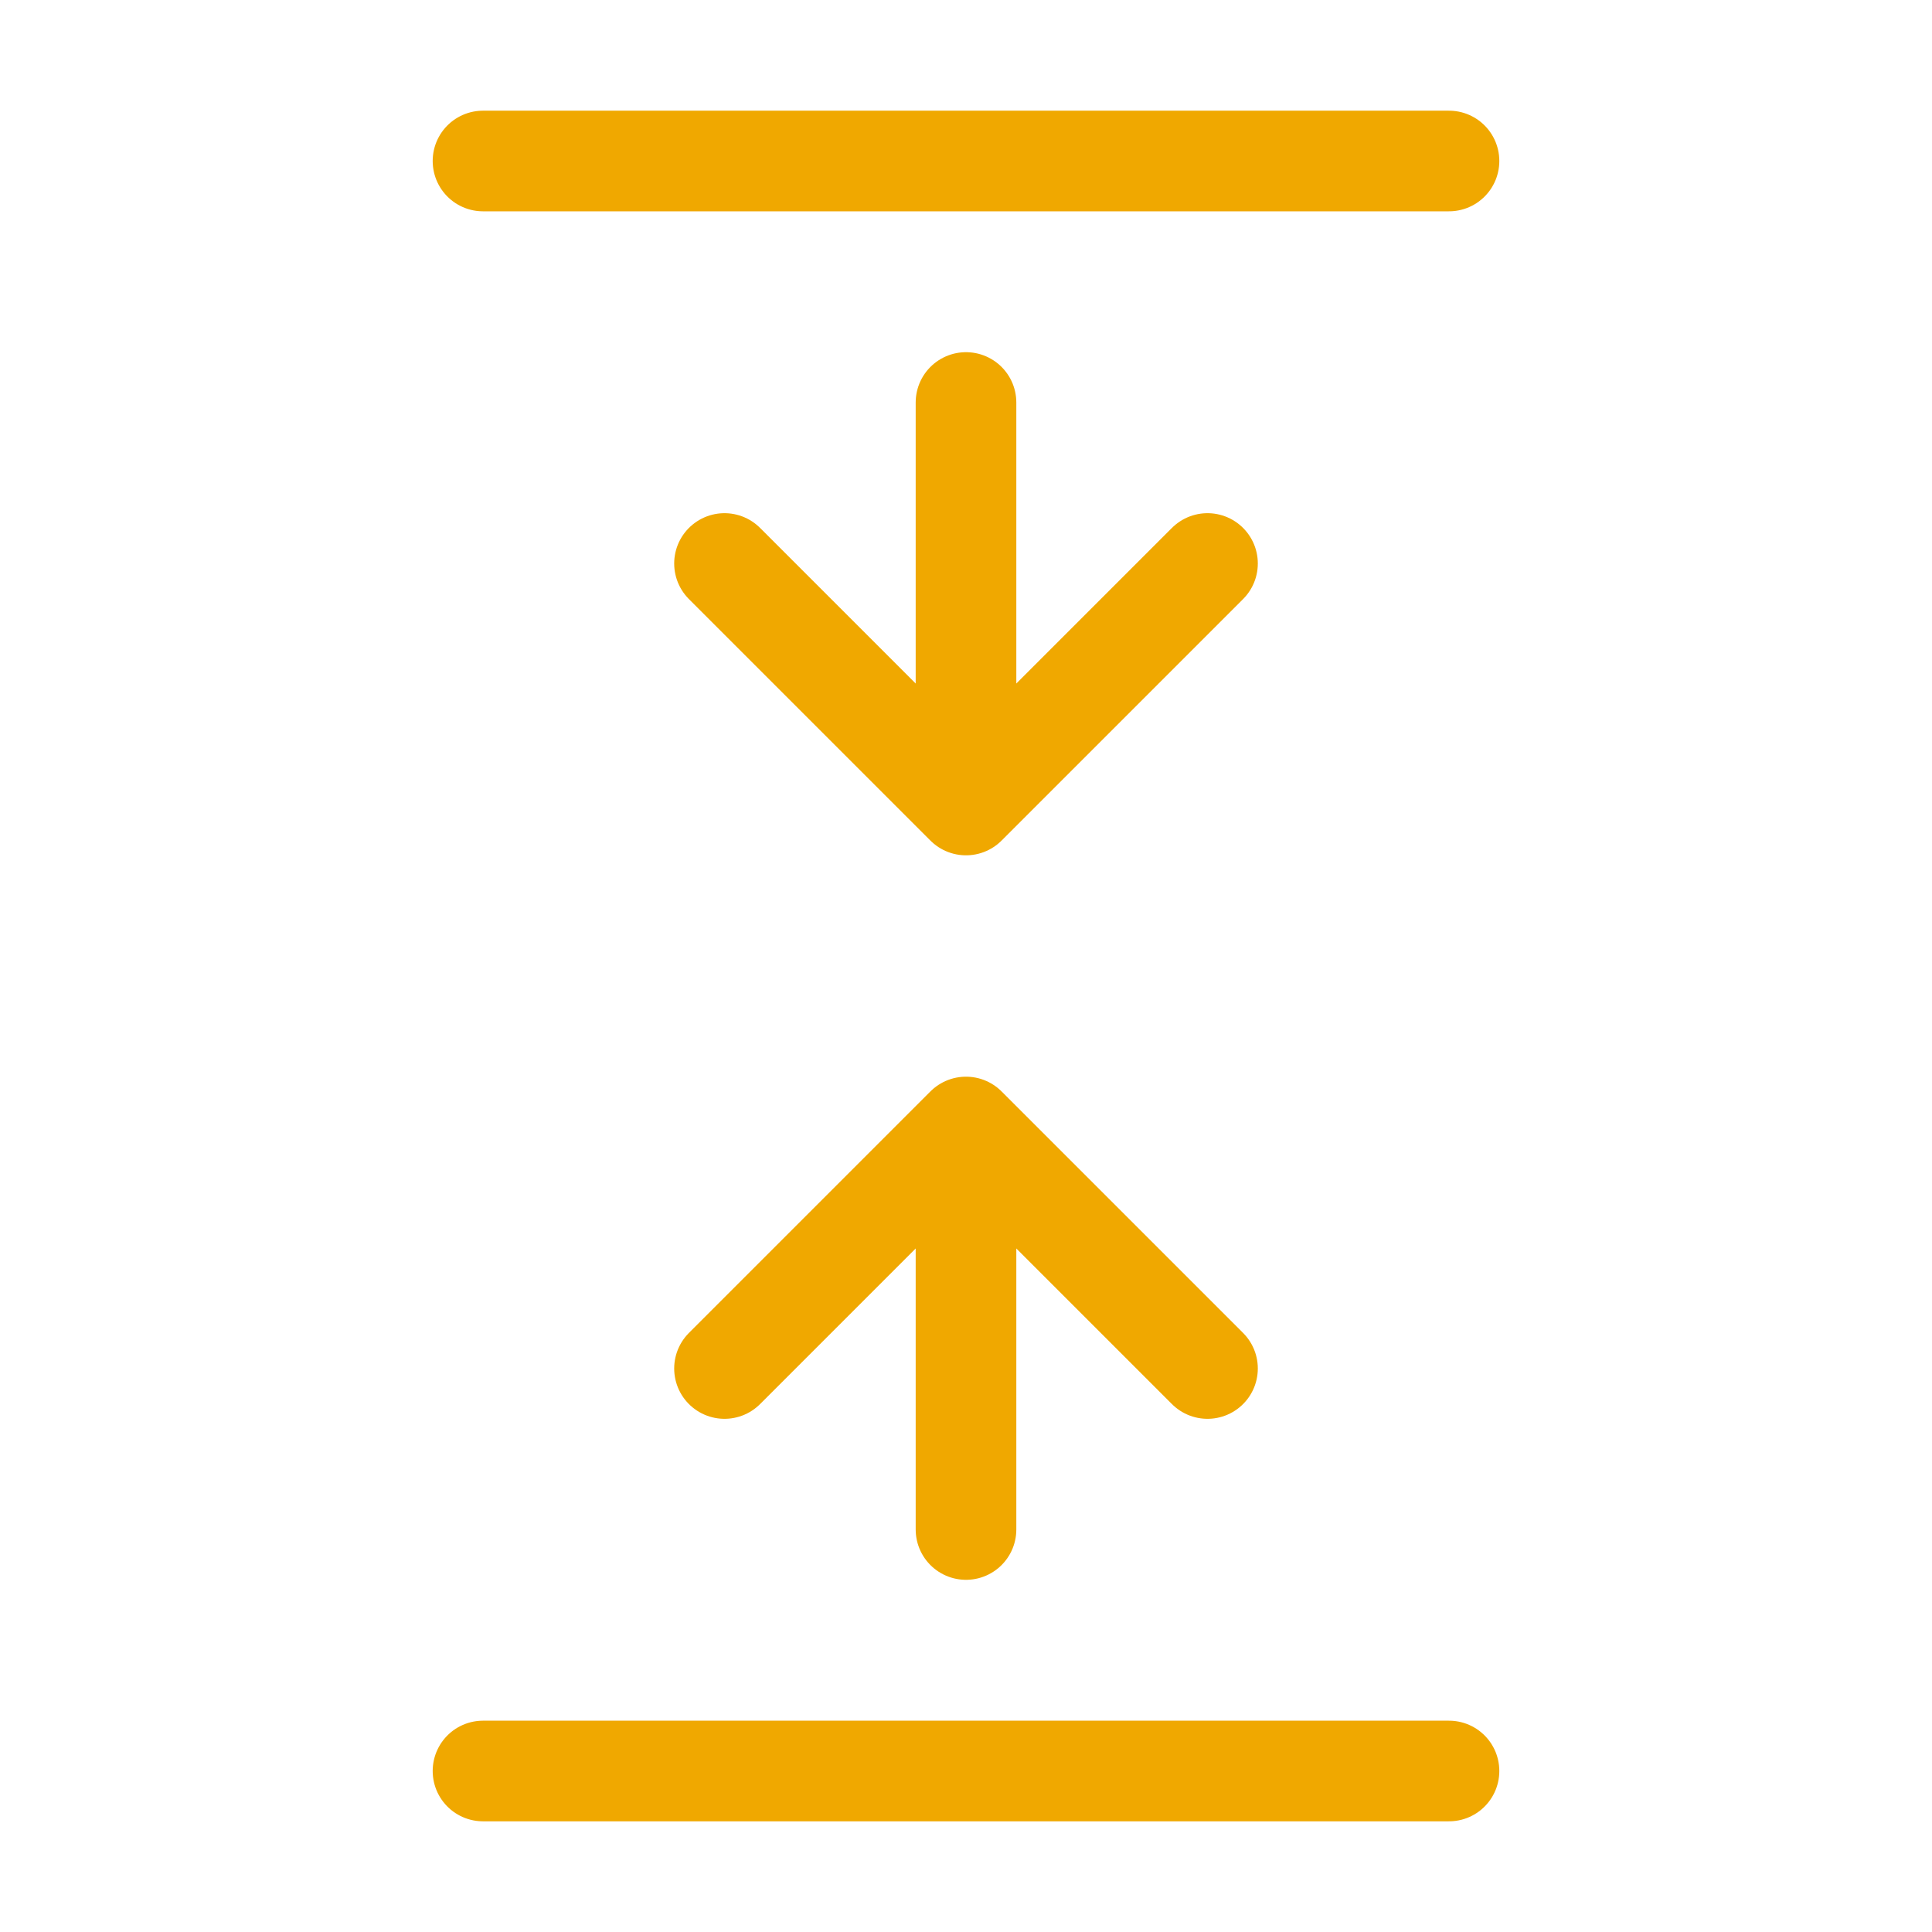 <svg xmlns="http://www.w3.org/2000/svg" width="48" height="48" viewBox="0 0 48 48" fill="none"><path d="M36 4L12 4" stroke="#F0A800" stroke-width="2.5" stroke-linecap="round" stroke-linejoin="round"></path><path d="M36 44L12 44" stroke="#F0A800" stroke-width="2.5" stroke-linecap="round" stroke-linejoin="round"></path><path d="M24 10V20M24 20L30 14M24 20L18 14" stroke="#F0A800" stroke-width="2.5" stroke-linecap="round" stroke-linejoin="round"></path><path d="M24 38V28M24 28L30 34M24 28L18 34" stroke="#F0A800" stroke-width="2.5" stroke-linecap="round" stroke-linejoin="round"></path></svg>
